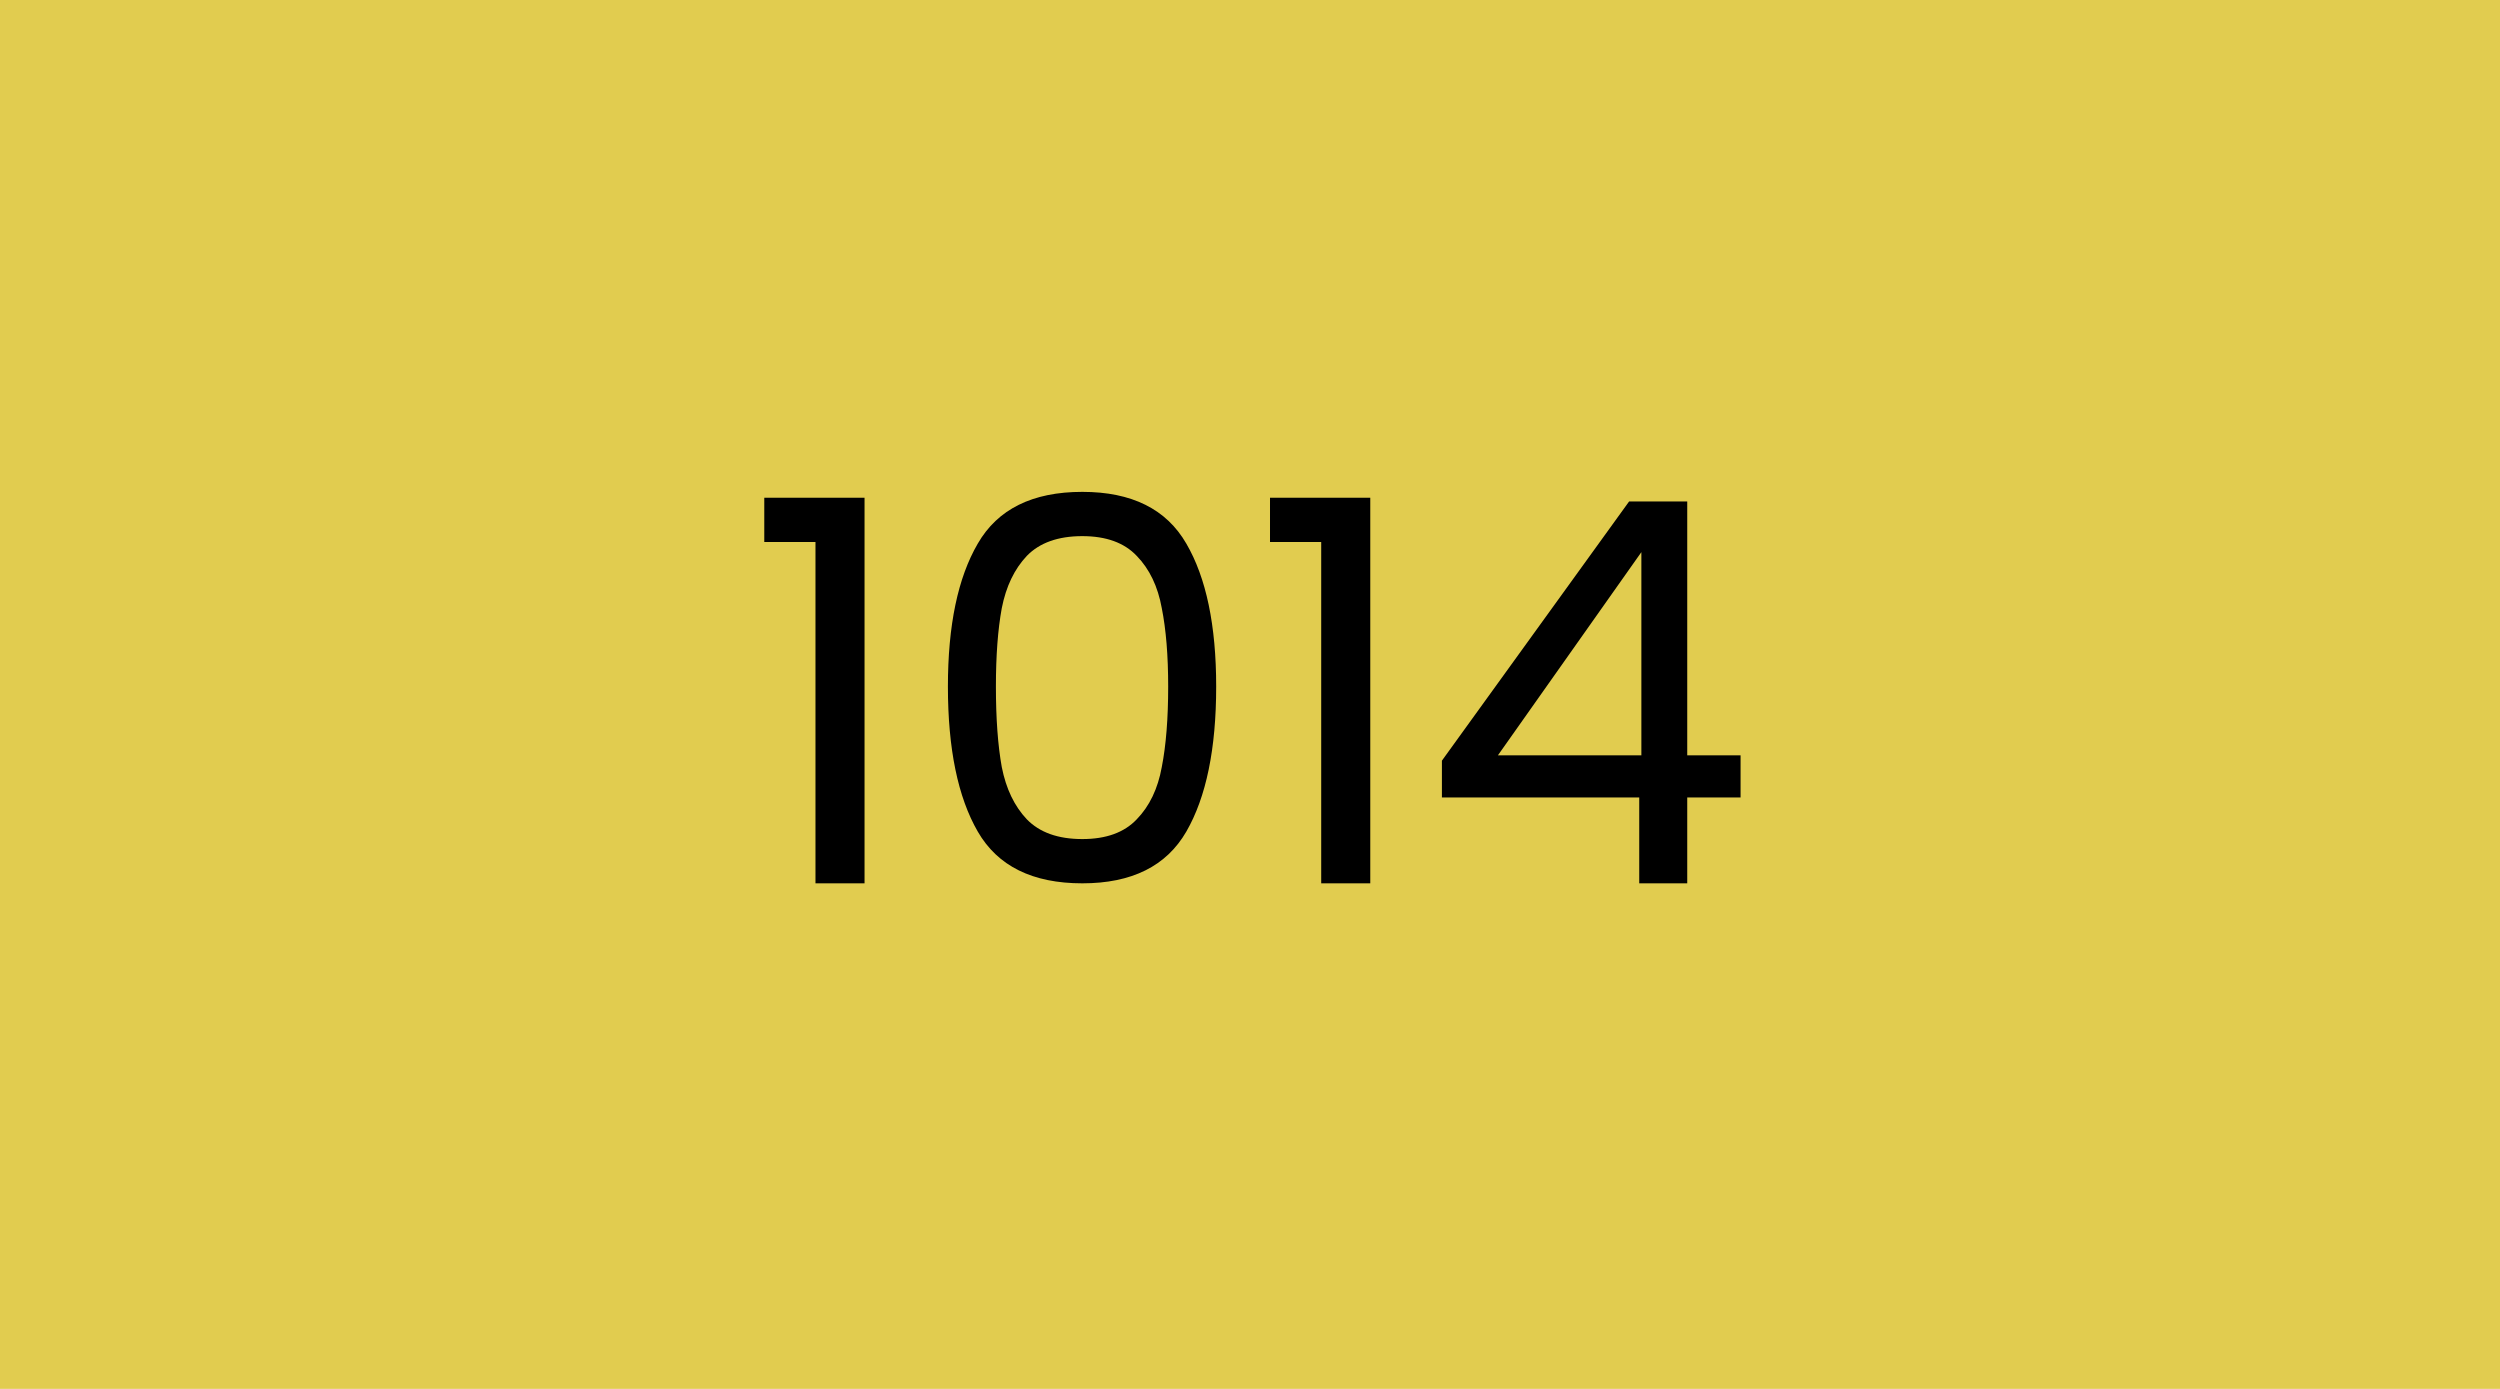 <svg width="450" height="250" viewBox="0 0 450 250" fill="none" xmlns="http://www.w3.org/2000/svg">
<rect width="450" height="250" fill="#E1CC4F"/>
<path d="M137.57 97.56V89.592H155.618V159H146.786V97.56H137.57ZM170.624 123.576C170.624 112.568 172.416 103.992 176 97.848C179.584 91.64 185.856 88.536 194.816 88.536C203.712 88.536 209.952 91.64 213.536 97.848C217.12 103.992 218.912 112.568 218.912 123.576C218.912 134.776 217.12 143.48 213.536 149.688C209.952 155.896 203.712 159 194.816 159C185.856 159 179.584 155.896 176 149.688C172.416 143.48 170.624 134.776 170.624 123.576ZM210.272 123.576C210.272 118.008 209.888 113.304 209.12 109.464C208.416 105.56 206.912 102.424 204.608 100.056C202.368 97.688 199.104 96.504 194.816 96.504C190.464 96.504 187.136 97.688 184.832 100.056C182.592 102.424 181.088 105.56 180.32 109.464C179.616 113.304 179.264 118.008 179.264 123.576C179.264 129.336 179.616 134.168 180.32 138.072C181.088 141.976 182.592 145.112 184.832 147.48C187.136 149.848 190.464 151.032 194.816 151.032C199.104 151.032 202.368 149.848 204.608 147.48C206.912 145.112 208.416 141.976 209.12 138.072C209.888 134.168 210.272 129.336 210.272 123.576ZM228.601 97.56V89.592H246.649V159H237.817V97.56H228.601ZM259.543 143.544V136.92L293.239 90.264H303.703V135.96H313.303V143.544H303.703V159H295.063V143.544H259.543ZM295.447 99.384L269.623 135.96H295.447V99.384Z" fill="black"/>
</svg>
